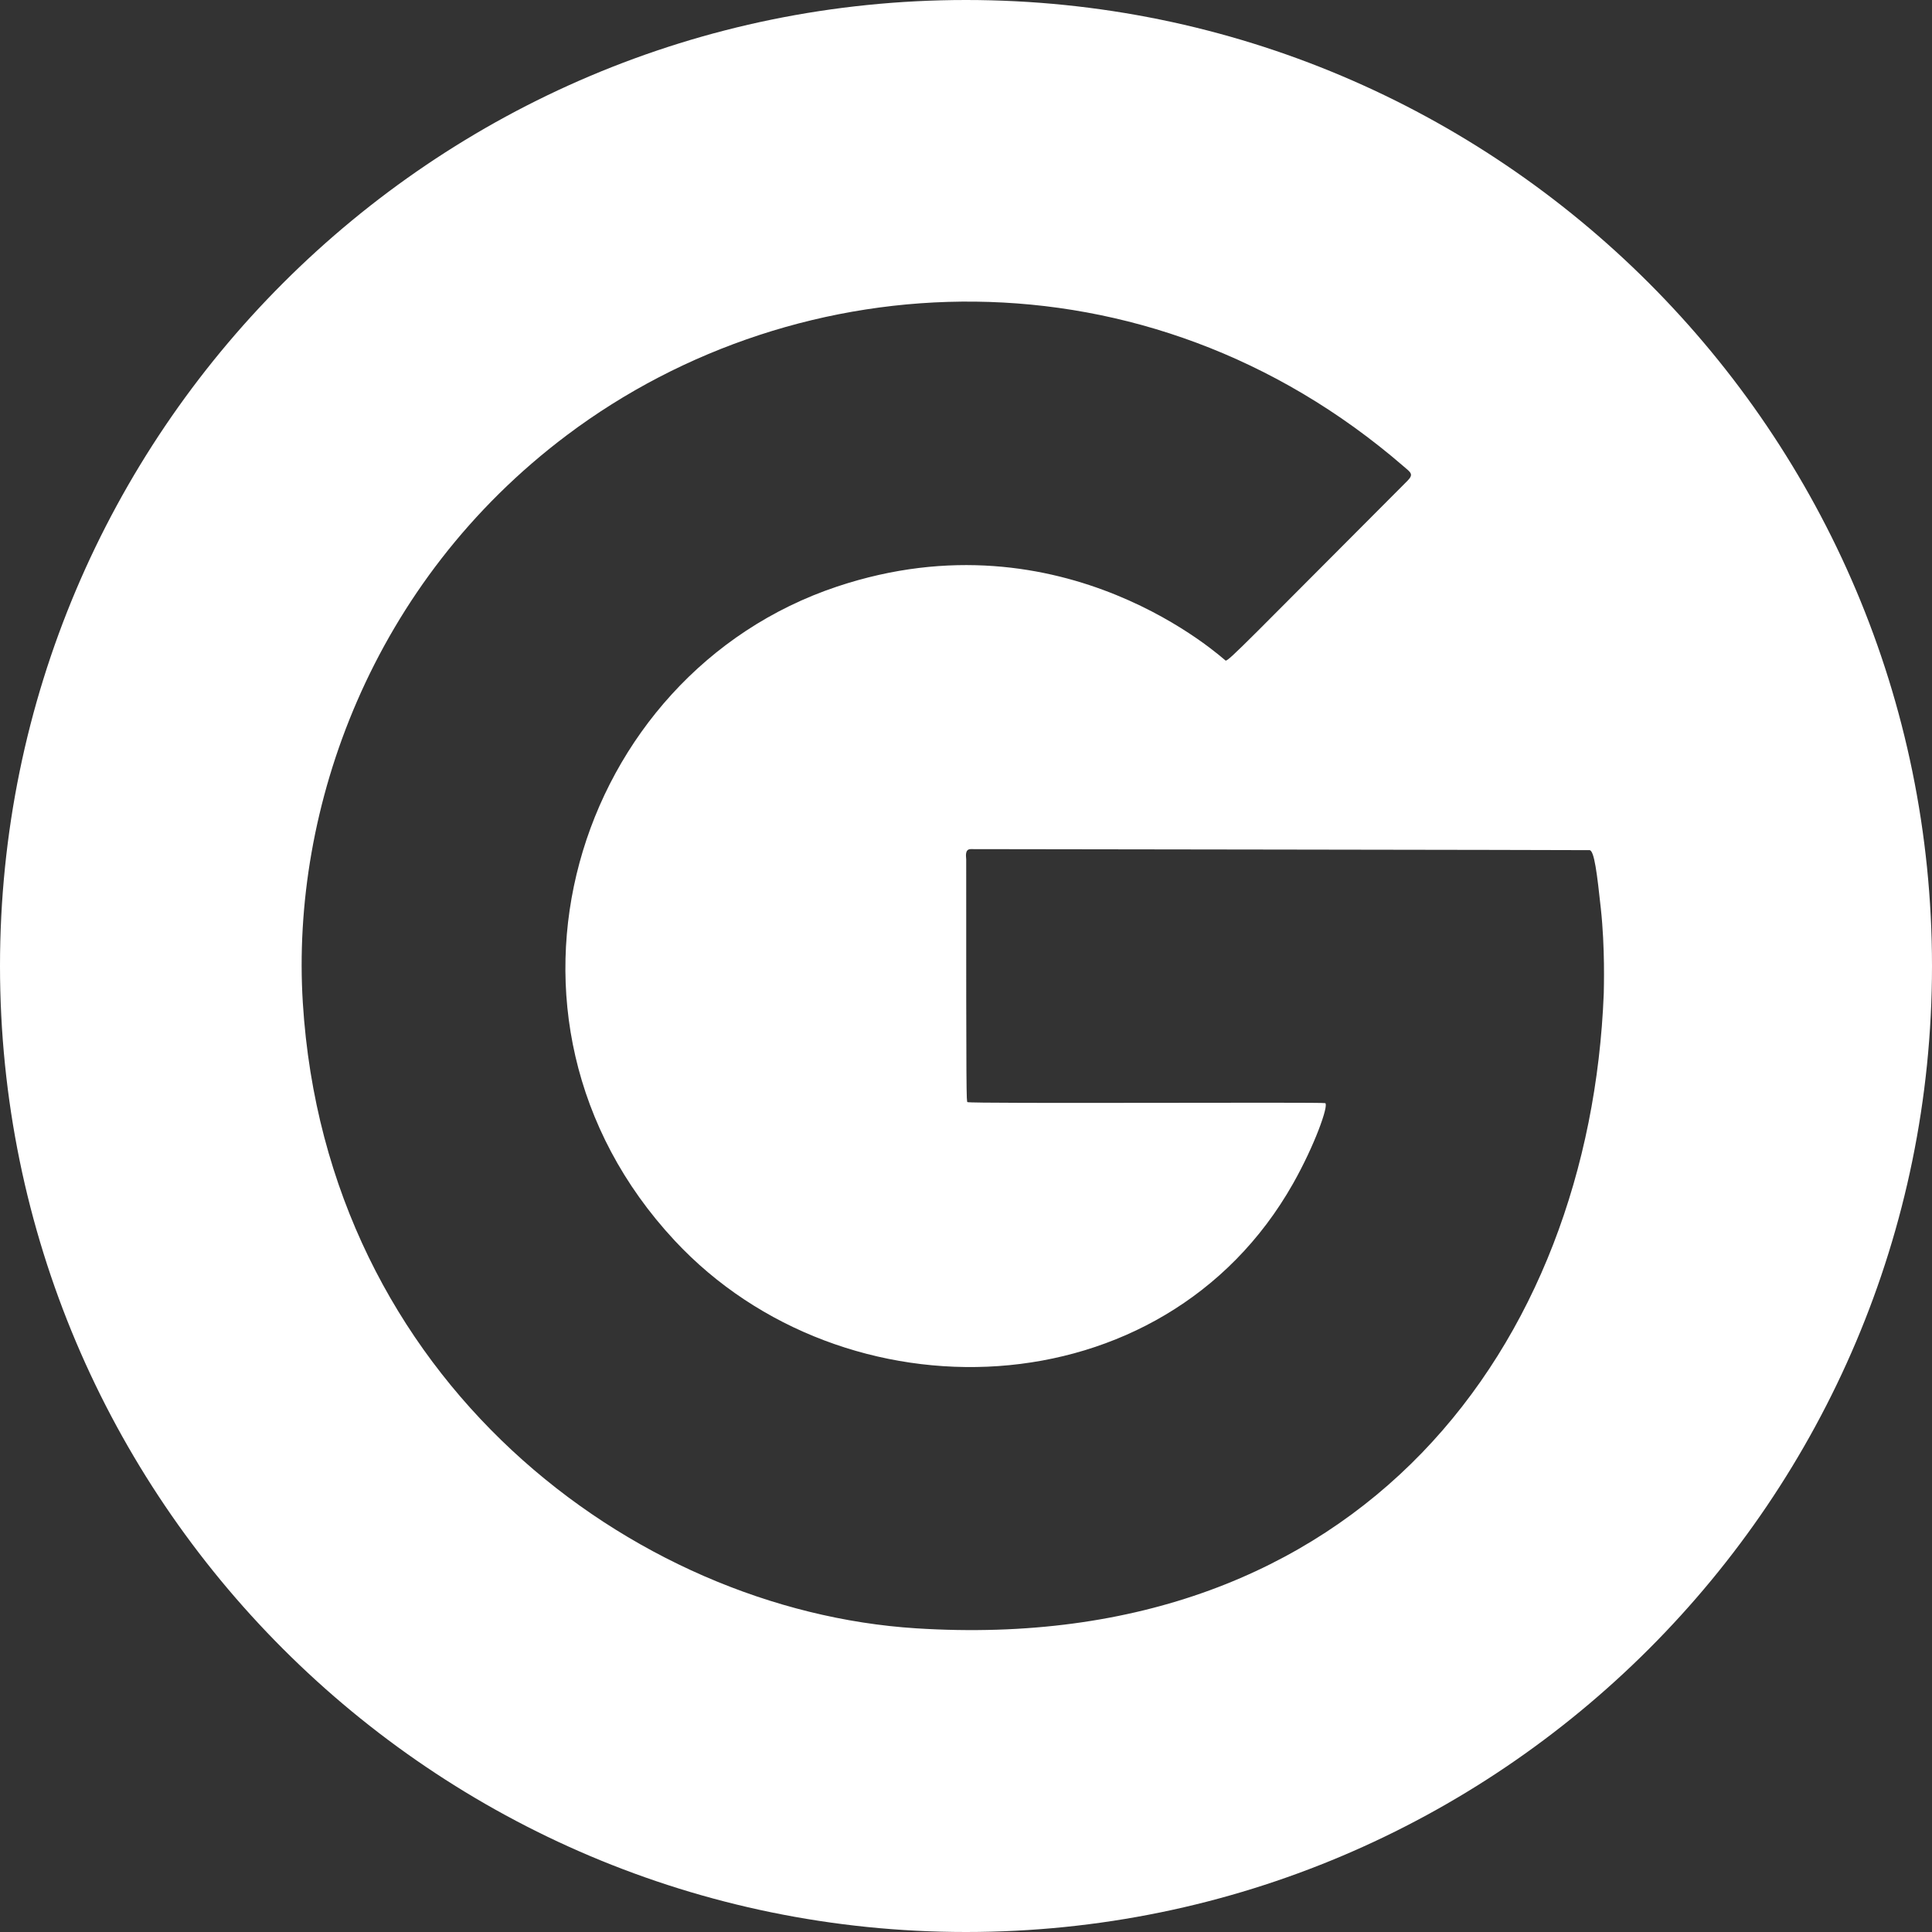 <?xml version="1.0" encoding="UTF-8" standalone="no"?>
<!DOCTYPE svg PUBLIC "-//W3C//DTD SVG 1.1//EN" "http://www.w3.org/Graphics/SVG/1.1/DTD/svg11.dtd">
<svg width="100%" height="100%" viewBox="0 0 1200 1200" version="1.1" xmlns="http://www.w3.org/2000/svg" xmlns:xlink="http://www.w3.org/1999/xlink" xml:space="preserve" xmlns:serif="http://www.serif.com/" style="fill-rule:evenodd;clip-rule:evenodd;stroke-linejoin:round;stroke-miterlimit:2;">
    <rect x="0" y="0" width="1200" height="1200" fill="#333333" stroke="none"/>
    <g id="Background">
        <path d="M600,0C931.149,0 1200,268.851 1200,600C1200,931.149 931.149,1200 600,1200C268.851,1200 0,931.149 0,600C0,268.851 268.851,0 600,0ZM996.132,616.979C996.179,613.366 996.969,588.845 994.303,564.261C992.007,543.082 990.263,528.175 987.287,528.045C984.39,527.919 602.988,527.405 602.899,527.406C599.029,527.464 600.127,532.322 600.127,533.789C600.089,683.824 600.275,684.093 600.912,684.545C602.458,685.642 821.986,684.439 823.142,685.18C825.371,686.608 816.589,711.377 803.093,735.226C722.477,877.686 523.763,883.073 418.98,770.476C289.993,631.872 356.902,418.769 519.88,364.345C661.212,317.148 760.651,410.176 761.25,410.301C763.148,410.696 775.457,397.532 874.119,298.706C878.349,294.469 876.166,293.438 871.687,289.568C711.492,151.131 496.365,161.892 352.213,270.205C230.966,361.309 180.568,501.883 188.088,622.851C202.648,857.102 392.789,1000.187 568.988,1011.378C845.555,1028.945 987.561,834.998 996.132,616.979Z" style="fill:white;"/>
    </g>
</svg>

